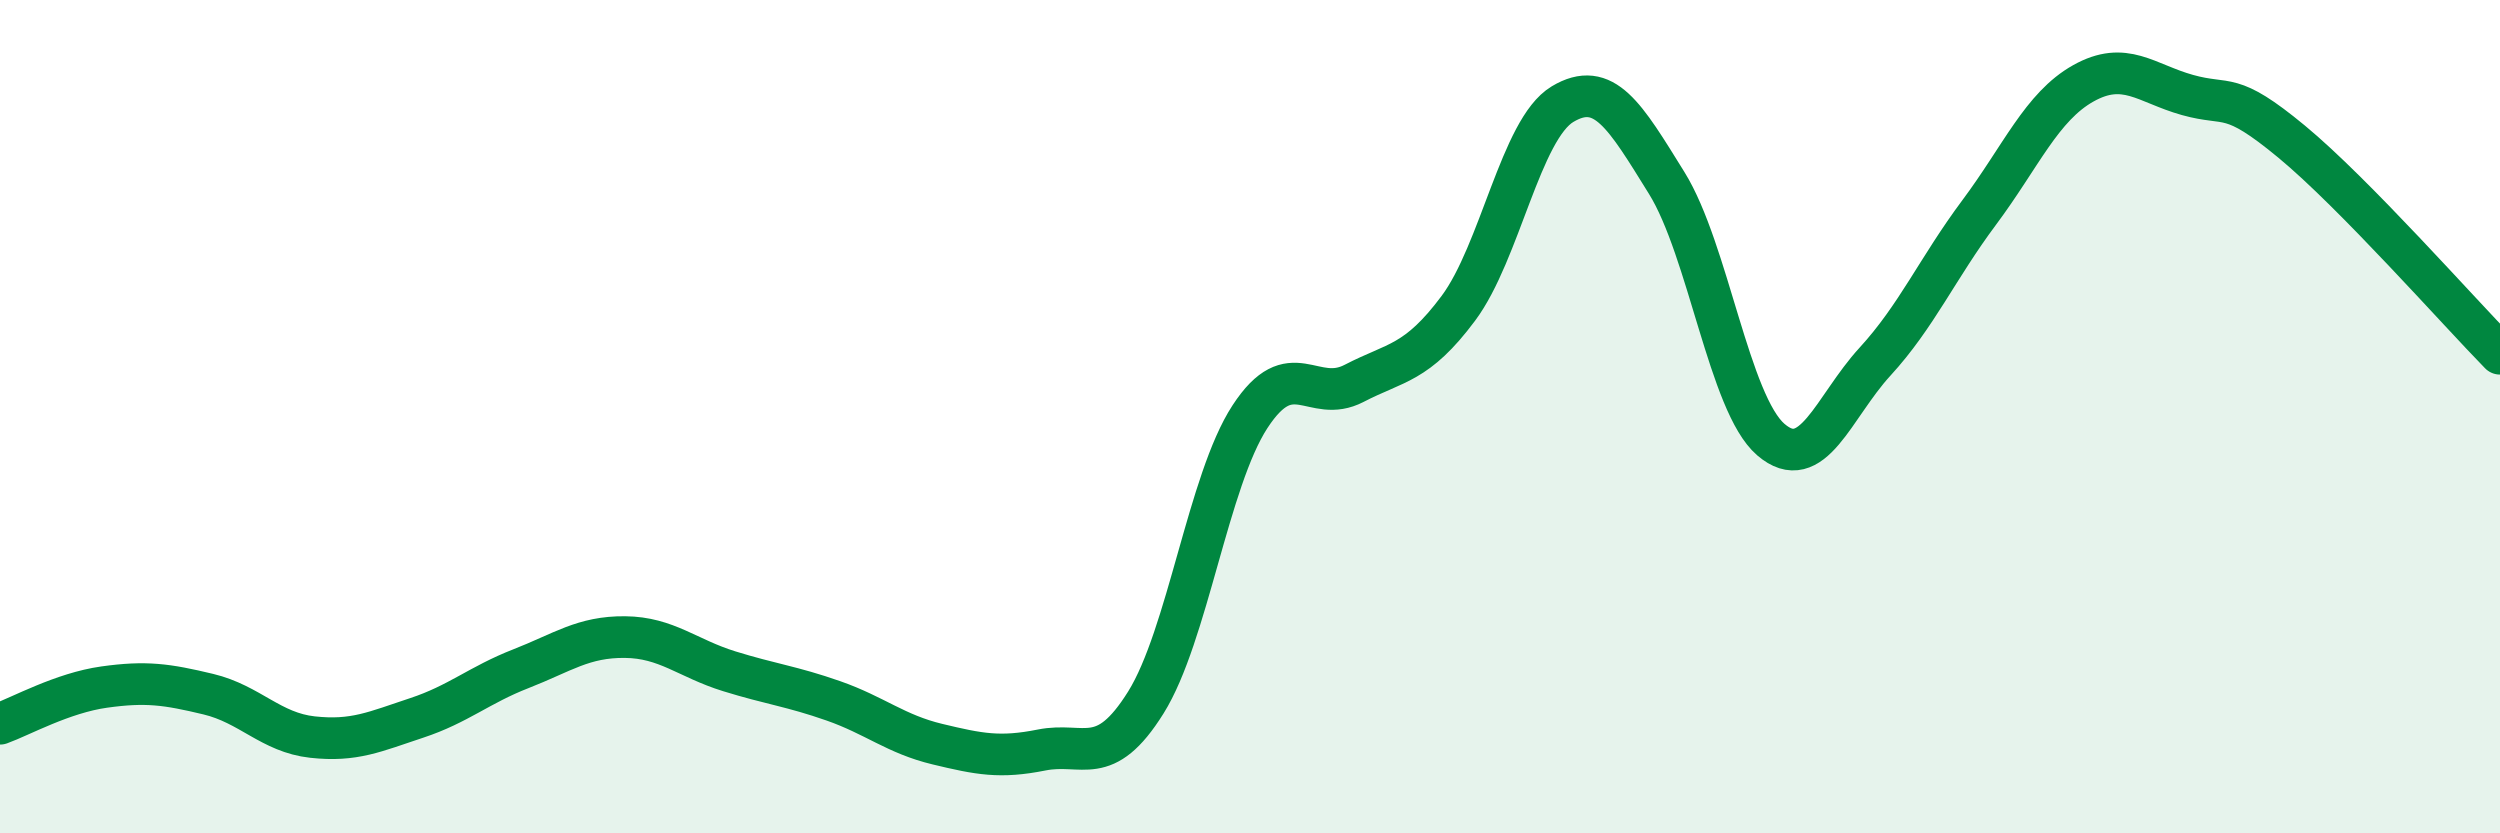 
    <svg width="60" height="20" viewBox="0 0 60 20" xmlns="http://www.w3.org/2000/svg">
      <path
        d="M 0,17.37 C 0.5,17.19 1.5,16.63 2.5,16.49 C 3.5,16.35 4,16.42 5,16.66 C 6,16.9 6.5,17.58 7.5,17.69 C 8.5,17.8 9,17.56 10,17.23 C 11,16.9 11.5,16.44 12.5,16.05 C 13.5,15.66 14,15.28 15,15.29 C 16,15.3 16.5,15.8 17.5,16.11 C 18.5,16.42 19,16.47 20,16.82 C 21,17.17 21.5,17.62 22.5,17.86 C 23.5,18.1 24,18.2 25,18 C 26,17.8 26.5,18.46 27.5,16.86 C 28.5,15.26 29,11.53 30,10 C 31,8.47 31.5,9.72 32.5,9.2 C 33.5,8.68 34,8.74 35,7.4 C 36,6.06 36.5,3.1 37.5,2.5 C 38.5,1.9 39,2.78 40,4.39 C 41,6 41.5,9.69 42.5,10.55 C 43.5,11.41 44,9.77 45,8.68 C 46,7.59 46.5,6.44 47.5,5.1 C 48.5,3.76 49,2.56 50,2 C 51,1.44 51.5,2 52.5,2.28 C 53.5,2.56 53.5,2.16 55,3.4 C 56.5,4.64 59,7.47 60,8.49L60 20L0 20Z"
        fill="#008740"
        opacity="0.1"
        stroke-linecap="round"
        stroke-linejoin="round"
      />
      <path
        d="M 0,17.37 C 0.5,17.19 1.5,16.63 2.5,16.49 C 3.5,16.35 4,16.42 5,16.66 C 6,16.9 6.5,17.58 7.5,17.69 C 8.5,17.8 9,17.56 10,17.23 C 11,16.9 11.5,16.44 12.5,16.05 C 13.5,15.66 14,15.28 15,15.29 C 16,15.3 16.5,15.8 17.5,16.11 C 18.5,16.42 19,16.47 20,16.82 C 21,17.17 21.5,17.62 22.5,17.86 C 23.5,18.1 24,18.2 25,18 C 26,17.8 26.5,18.46 27.5,16.86 C 28.5,15.26 29,11.53 30,10 C 31,8.47 31.5,9.72 32.5,9.2 C 33.5,8.68 34,8.74 35,7.4 C 36,6.06 36.5,3.1 37.5,2.5 C 38.5,1.9 39,2.78 40,4.39 C 41,6 41.5,9.69 42.5,10.55 C 43.5,11.41 44,9.77 45,8.68 C 46,7.59 46.5,6.44 47.5,5.1 C 48.5,3.76 49,2.56 50,2 C 51,1.44 51.5,2 52.5,2.28 C 53.5,2.56 53.5,2.16 55,3.4 C 56.5,4.64 59,7.47 60,8.49"
        stroke="#008740"
        stroke-width="1"
        fill="none"
        stroke-linecap="round"
        stroke-linejoin="round"
      />
    </svg>
  